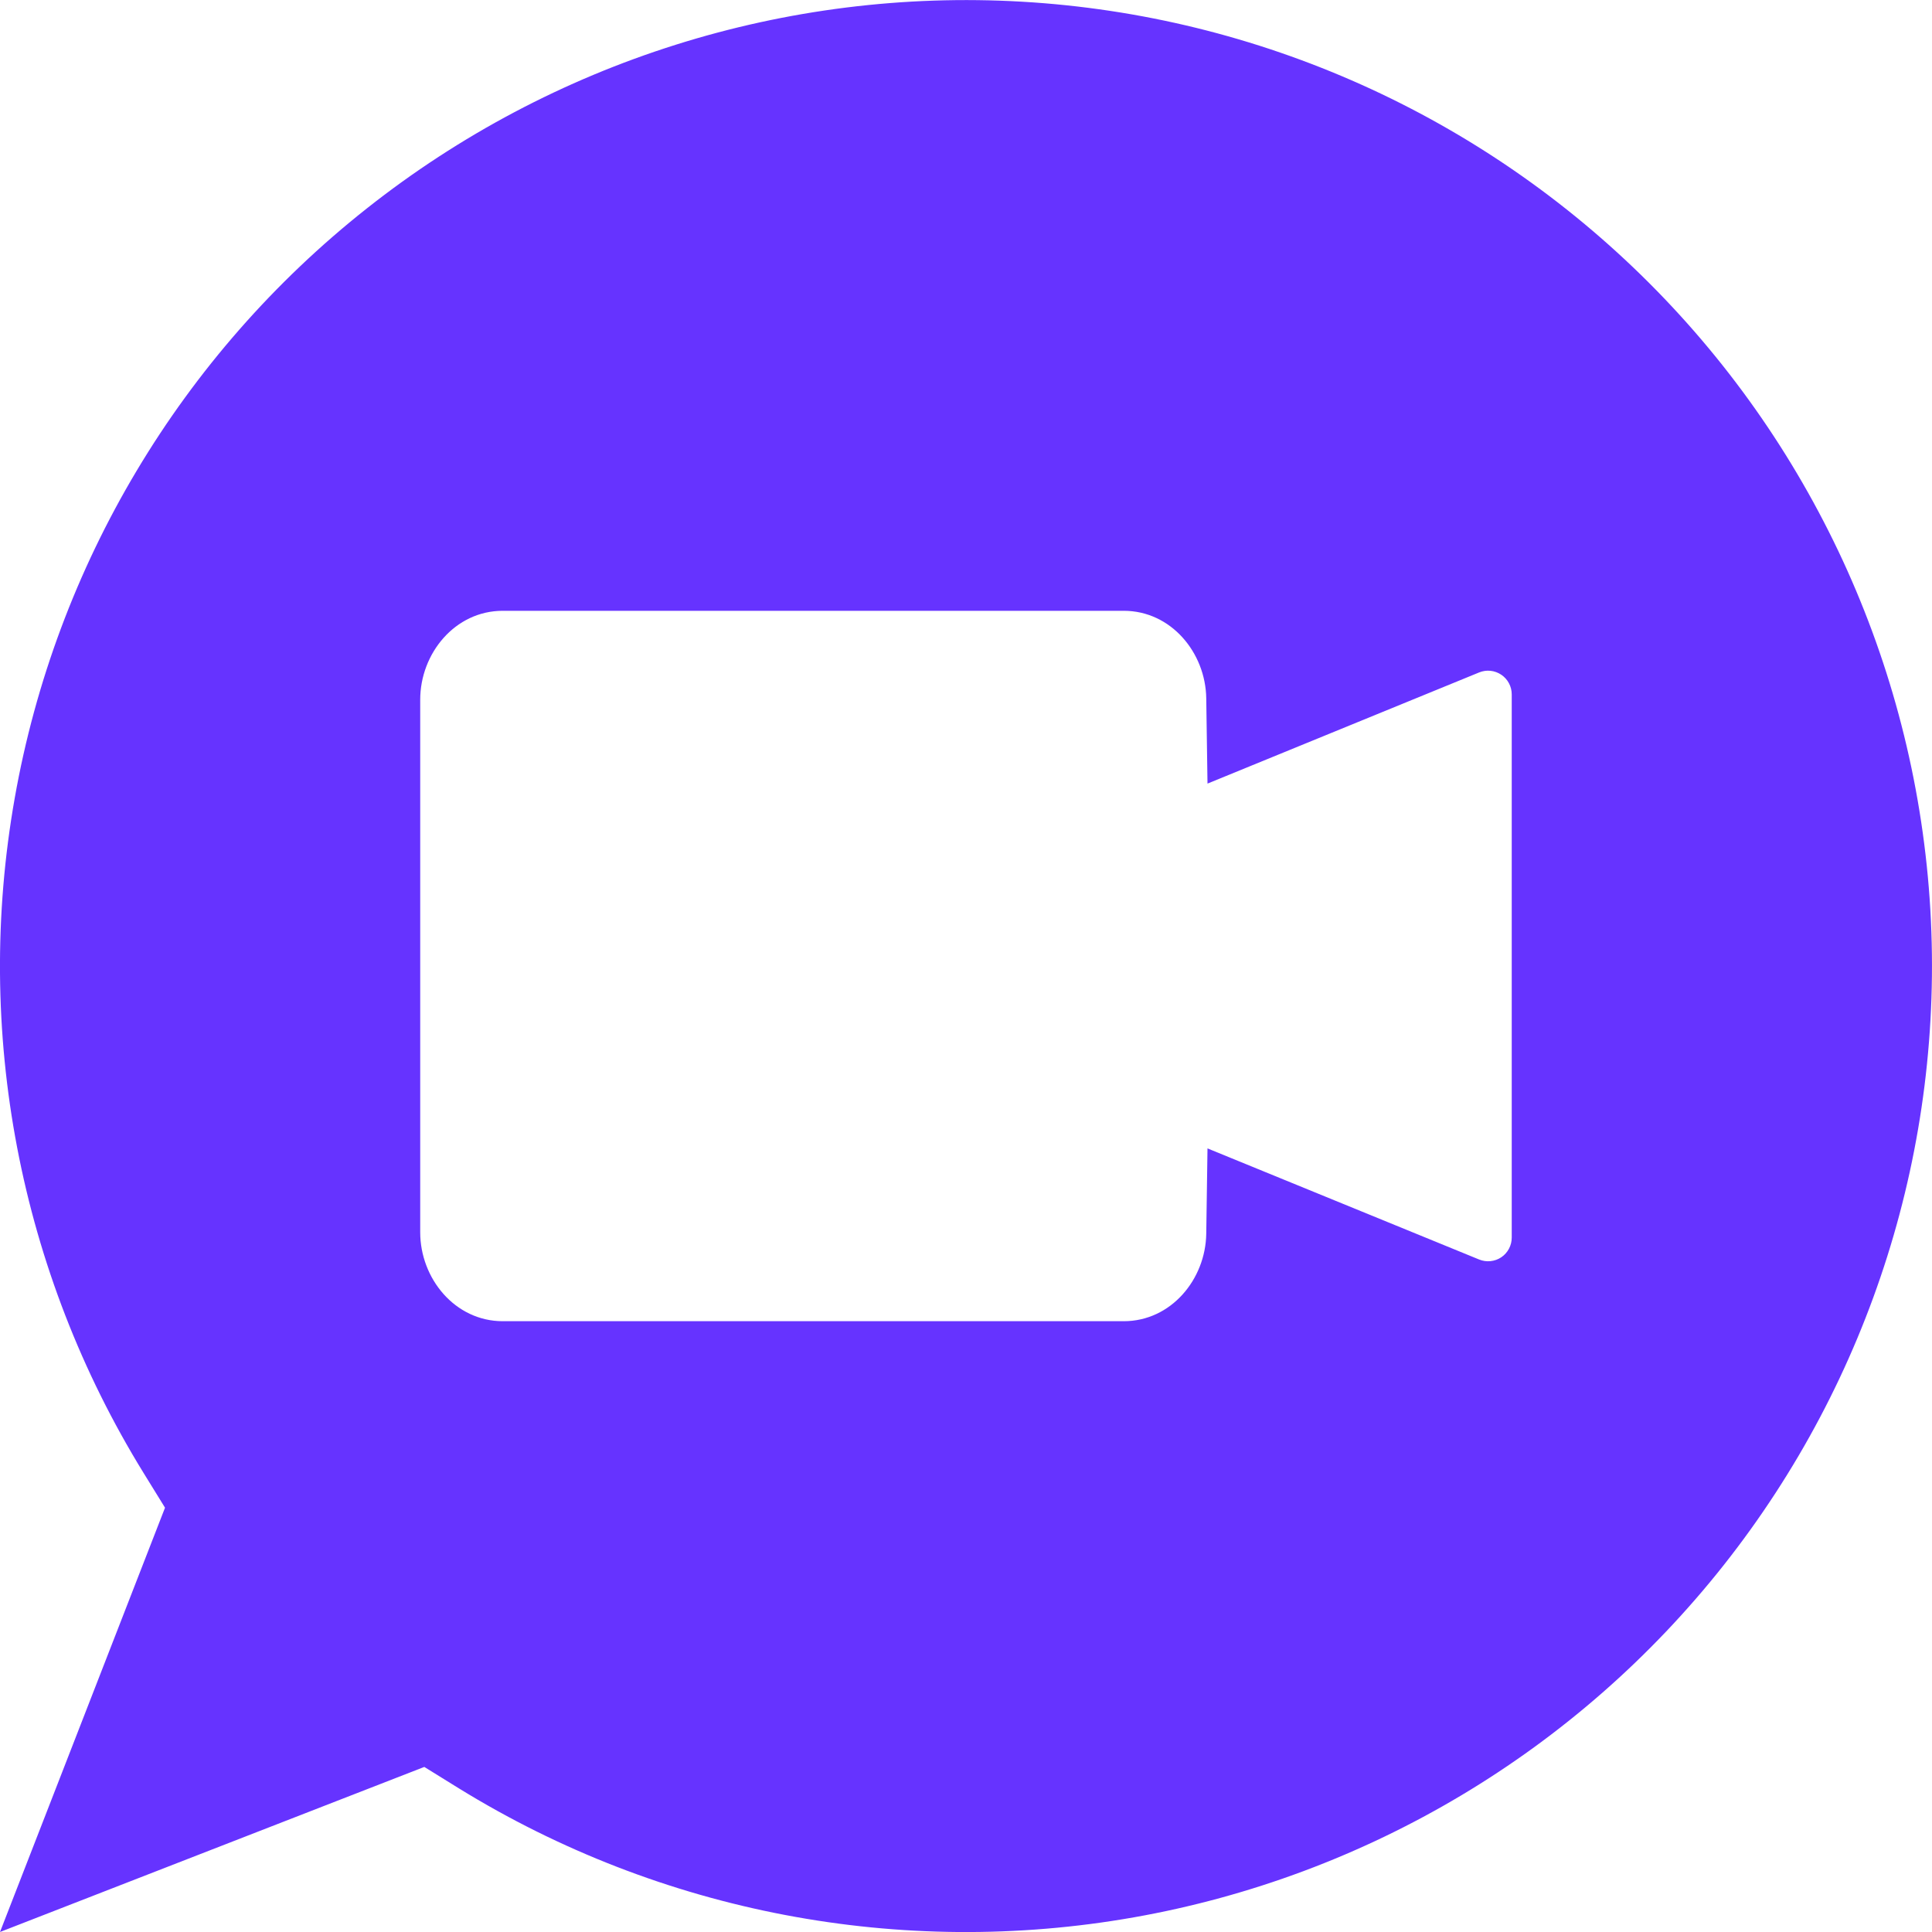 <svg width="34" height="34" viewBox="0 0 34 34" fill="none" xmlns="http://www.w3.org/2000/svg">
<path fill-rule="evenodd" clip-rule="evenodd" d="M29.021 4.979C26.074 2.033 22.148 0.272 17.989 0.03C13.83 -0.212 9.726 1.082 6.458 3.666C3.189 6.249 0.983 9.943 0.259 14.046C-0.466 18.149 0.341 22.375 2.527 25.922L2.904 26.533L-0 34L7.467 31.095L8.077 31.473C11.624 33.659 15.851 34.466 19.954 33.742C24.057 33.017 27.752 30.811 30.335 27.543C32.919 24.274 34.213 20.17 33.971 16.011C33.728 11.851 31.967 7.925 29.021 4.979ZM26.42 11.874C26.476 11.912 26.523 11.963 26.555 12.024C26.587 12.084 26.604 12.151 26.604 12.22V21.78C26.604 21.848 26.587 21.916 26.555 21.976C26.523 22.036 26.477 22.088 26.42 22.126C26.363 22.164 26.298 22.187 26.23 22.194C26.162 22.201 26.093 22.191 26.03 22.165L21.25 20.21L21.228 21.712C21.216 22.514 20.609 23.251 19.776 23.251H8.848C8.005 23.251 7.395 22.497 7.395 21.686V12.314C7.395 11.502 8.005 10.749 8.848 10.749H19.776C20.609 10.749 21.216 11.486 21.228 12.288L21.25 13.79L26.03 11.834C26.093 11.808 26.162 11.798 26.23 11.805C26.298 11.812 26.363 11.836 26.42 11.874Z" fill="#6633FF"/>
</svg>
